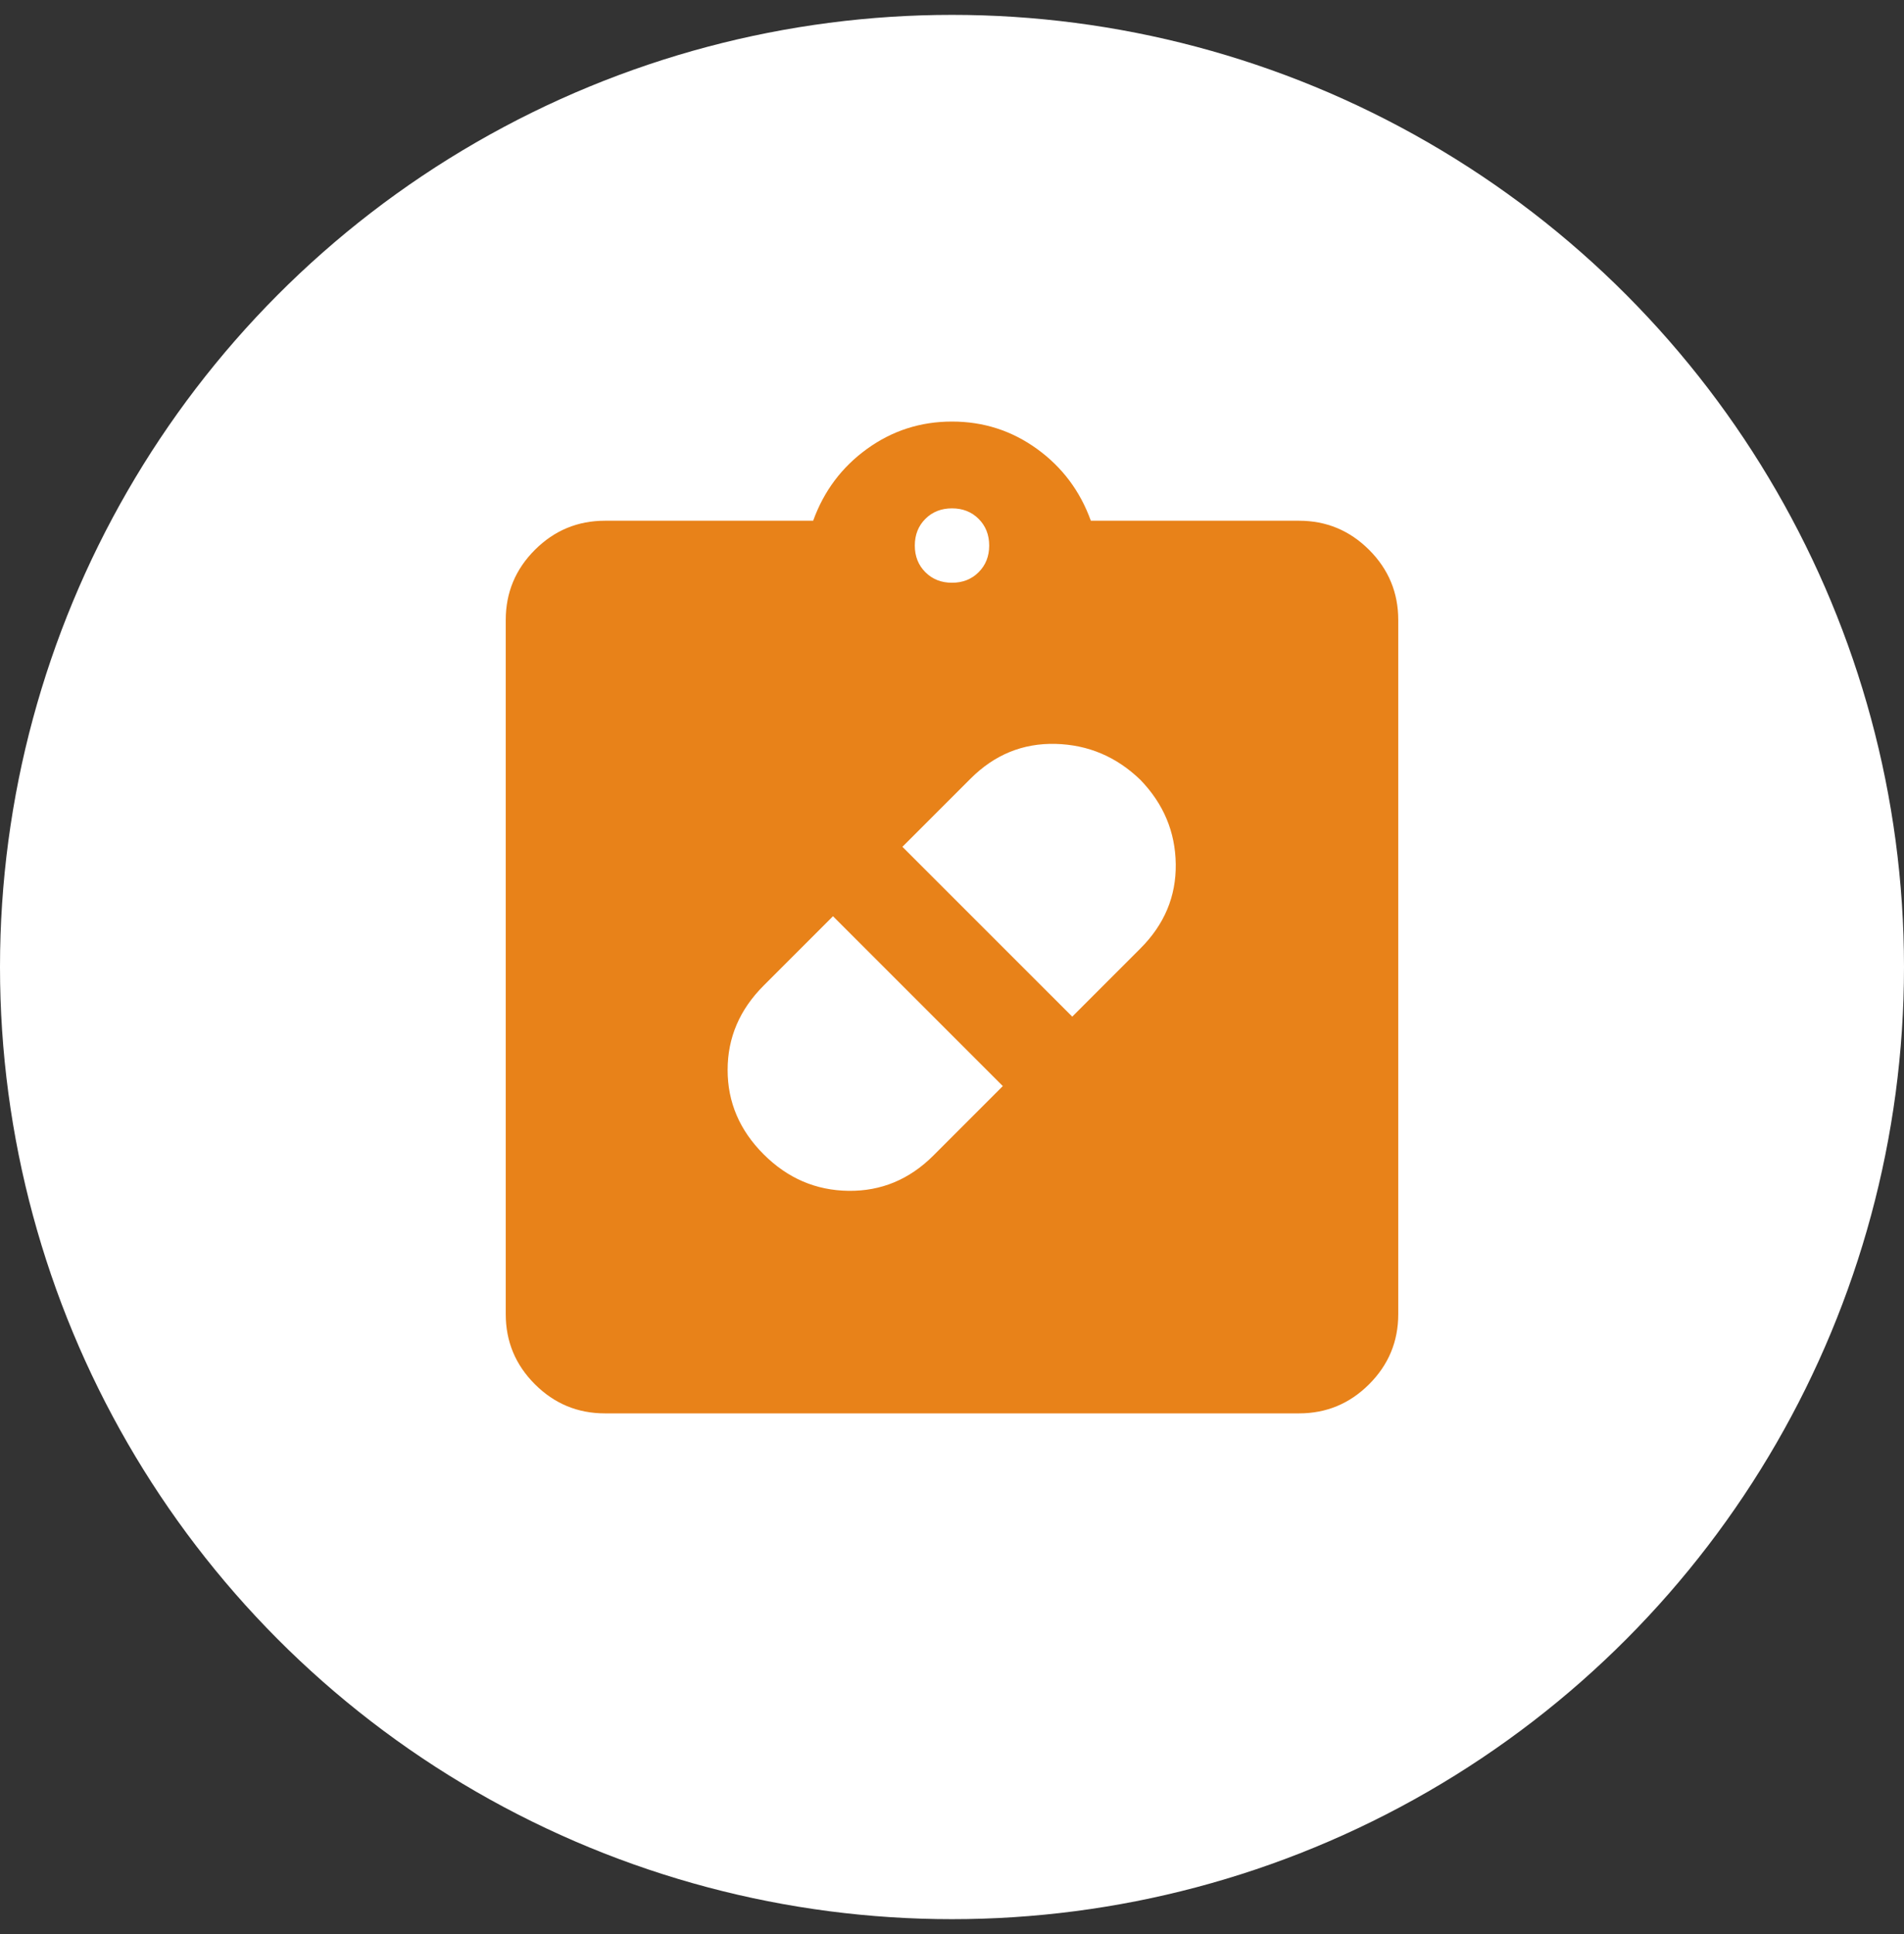 <svg width="64" height="65" viewBox="0 0 64 65" fill="none" xmlns="http://www.w3.org/2000/svg">
<rect x="0" y="0" width="64" height="65" fill="#333333" stroke="none"/>
<circle cx="32" cy="32.5" r="32" fill="white"/>
<mask id="mask0_11771_16422" style="mask-type:alpha" maskUnits="userSpaceOnUse" x="12" y="12" width="40" height="41">
<rect x="12" y="12.5" width="40" height="40" fill="#D9D9D9"/>
</mask>
<g mask="url(#mask0_11771_16422)">
<path d="M25.667 38.793C26.472 39.599 27.424 40.008 28.521 40.022C29.618 40.036 30.569 39.64 31.375 38.835L33.708 36.501L28 30.793L25.667 33.126C24.861 33.932 24.458 34.876 24.458 35.96C24.458 37.043 24.861 37.987 25.667 38.793ZM38.333 26.21C37.528 25.432 36.576 25.029 35.479 25.001C34.382 24.974 33.431 25.362 32.625 26.168L30.333 28.46L36.042 34.168L38.333 31.876C39.139 31.071 39.535 30.126 39.521 29.043C39.507 27.96 39.111 27.015 38.333 26.21ZM20.333 47.501C19.417 47.501 18.632 47.175 17.979 46.522C17.326 45.869 17 45.085 17 44.168V20.835C17 19.918 17.326 19.133 17.979 18.48C18.632 17.828 19.417 17.501 20.333 17.501H27.333C27.694 16.501 28.299 15.696 29.146 15.085C29.993 14.473 30.944 14.168 32 14.168C33.056 14.168 34.007 14.473 34.854 15.085C35.701 15.696 36.306 16.501 36.667 17.501H43.667C44.583 17.501 45.368 17.828 46.021 18.48C46.674 19.133 47 19.918 47 20.835V44.168C47 45.085 46.674 45.869 46.021 46.522C45.368 47.175 44.583 47.501 43.667 47.501H20.333ZM32 19.585C32.361 19.585 32.66 19.467 32.896 19.23C33.132 18.994 33.25 18.696 33.25 18.335C33.25 17.974 33.132 17.675 32.896 17.439C32.66 17.203 32.361 17.085 32 17.085C31.639 17.085 31.34 17.203 31.104 17.439C30.868 17.675 30.75 17.974 30.75 18.335C30.75 18.696 30.868 18.994 31.104 19.23C31.34 19.467 31.639 19.585 32 19.585Z" fill="#E88219"/>
</g>
</svg>
